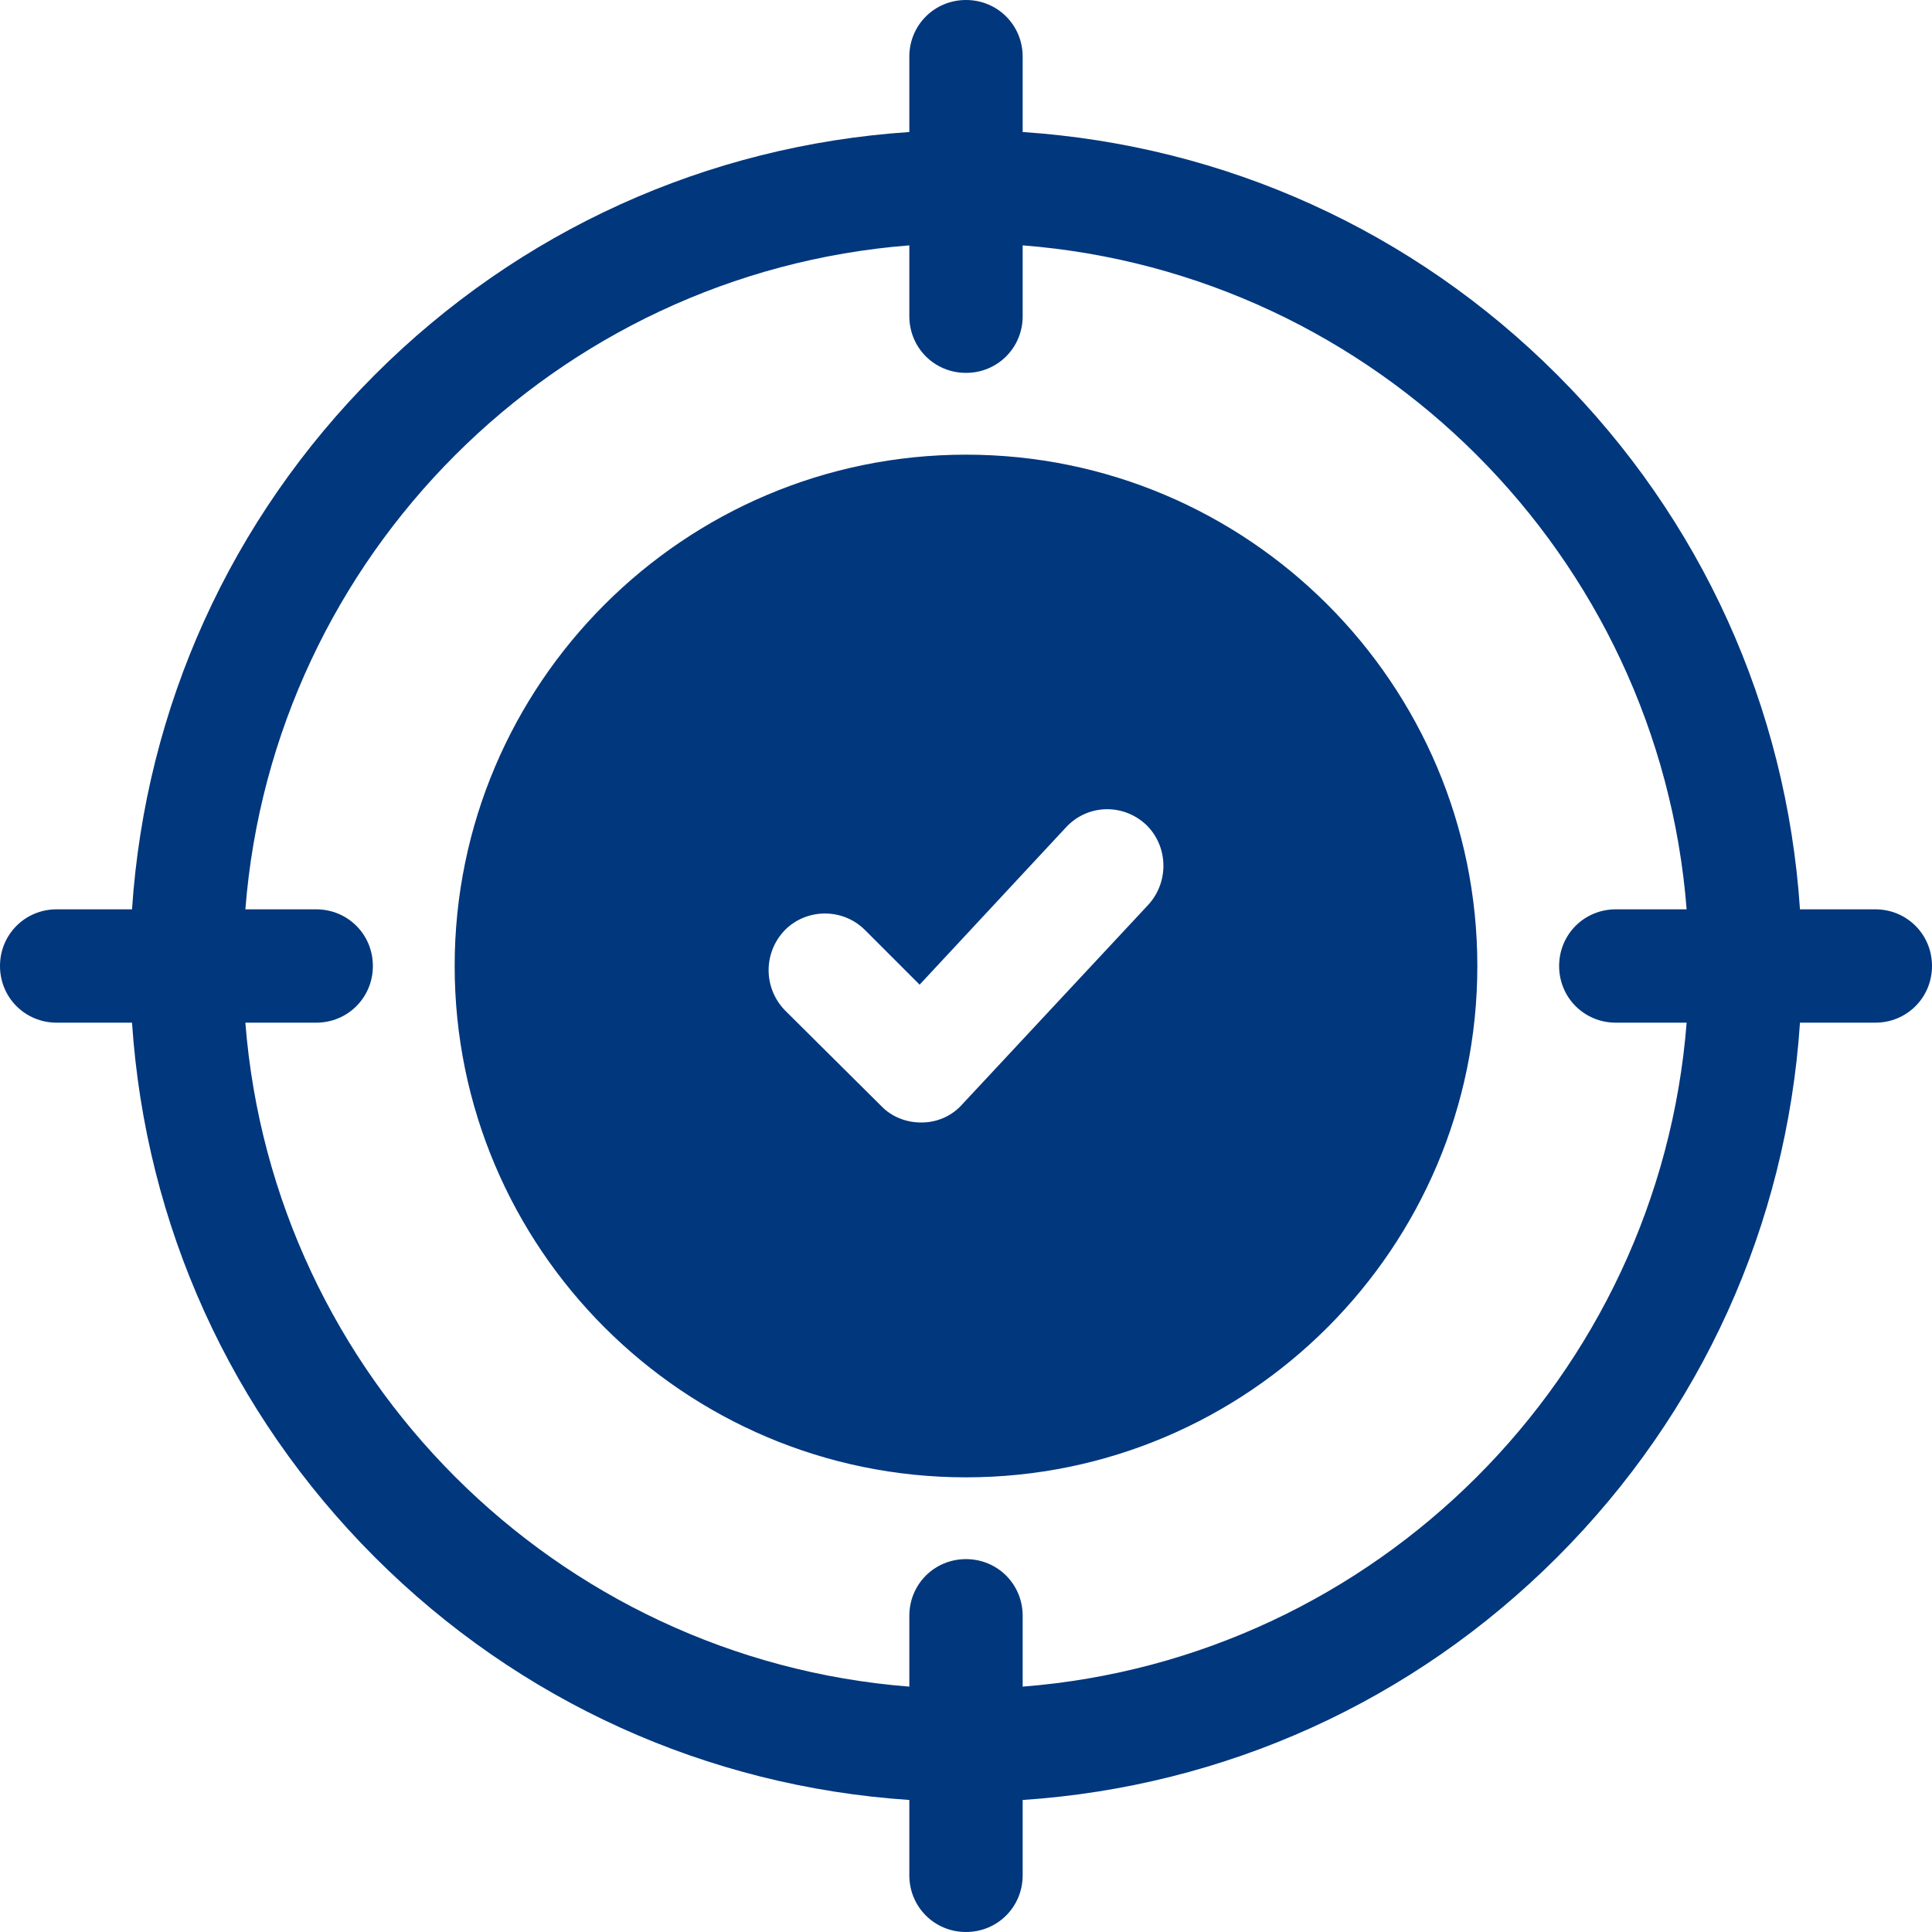 <svg version="1.2" xmlns="http://www.w3.org/2000/svg" viewBox="0 0 300 300" width="300" height="300"><style>.a{fill:#01377d}</style><path fill-rule="evenodd" class="a" d="m150 70.6c-43.8 0-79.4 35.6-79.4 79.4 0 43.8 35.6 79.4 79.4 79.4 43.8 0 79.4-35.6 79.4-79.4 0-43.8-35.6-79.4-79.4-79.4zm28.3 69.9l-28.9 31c-1.6 1.8-3.9 2.8-6.3 2.8q0 0-0.1 0c-2.3 0-4.6-0.9-6.2-2.6l-14.9-14.8c-3.4-3.5-3.4-9 0-12.5 3.4-3.4 9-3.4 12.4 0l8.5 8.5 22.7-24.4c3.3-3.6 8.8-3.8 12.4-0.5 3.5 3.3 3.7 8.9 0.4 12.5zm112.9 0.7h-11.7c-2.1-31.4-15.3-60.6-37.7-83-22.4-22.4-51.6-35.6-83-37.7v-11.7c0-4.9-3.9-8.8-8.8-8.8-4.9 0-8.8 3.9-8.8 8.8v11.7c-31.4 2.1-60.6 15.3-83 37.7-22.4 22.4-35.6 51.6-37.7 83h-11.7c-4.9 0-8.8 3.9-8.8 8.8 0 4.9 3.9 8.8 8.8 8.8h11.7c2.1 31.4 15.3 60.6 37.7 83 22.4 22.4 51.6 35.6 83 37.7v11.7c0 4.9 3.9 8.8 8.8 8.8 4.9 0 8.8-3.9 8.8-8.8v-11.7c31.4-2.1 60.6-15.3 83-37.7 22.4-22.4 35.6-51.6 37.7-83h11.7c4.9 0 8.8-3.9 8.8-8.8 0-4.9-3.9-8.8-8.8-8.8zm-132.4 120.7v-11c0-4.9-3.9-8.8-8.8-8.8-4.9 0-8.8 3.9-8.8 8.8v11c-54.9-4.3-98.8-48.2-103.1-103.1h11c4.9 0 8.8-3.9 8.8-8.8 0-4.9-3.9-8.8-8.8-8.8h-11c4.3-54.9 48.2-98.8 103.1-103.1v11c0 4.9 3.9 8.8 8.8 8.8 4.9 0 8.8-3.9 8.8-8.8v-11c54.9 4.3 98.8 48.2 103.1 103.1h-11c-4.9 0-8.8 3.9-8.8 8.8 0 4.9 3.9 8.8 8.8 8.8h11c-4.3 54.9-48.2 98.8-103.1 103.1z"/></svg>